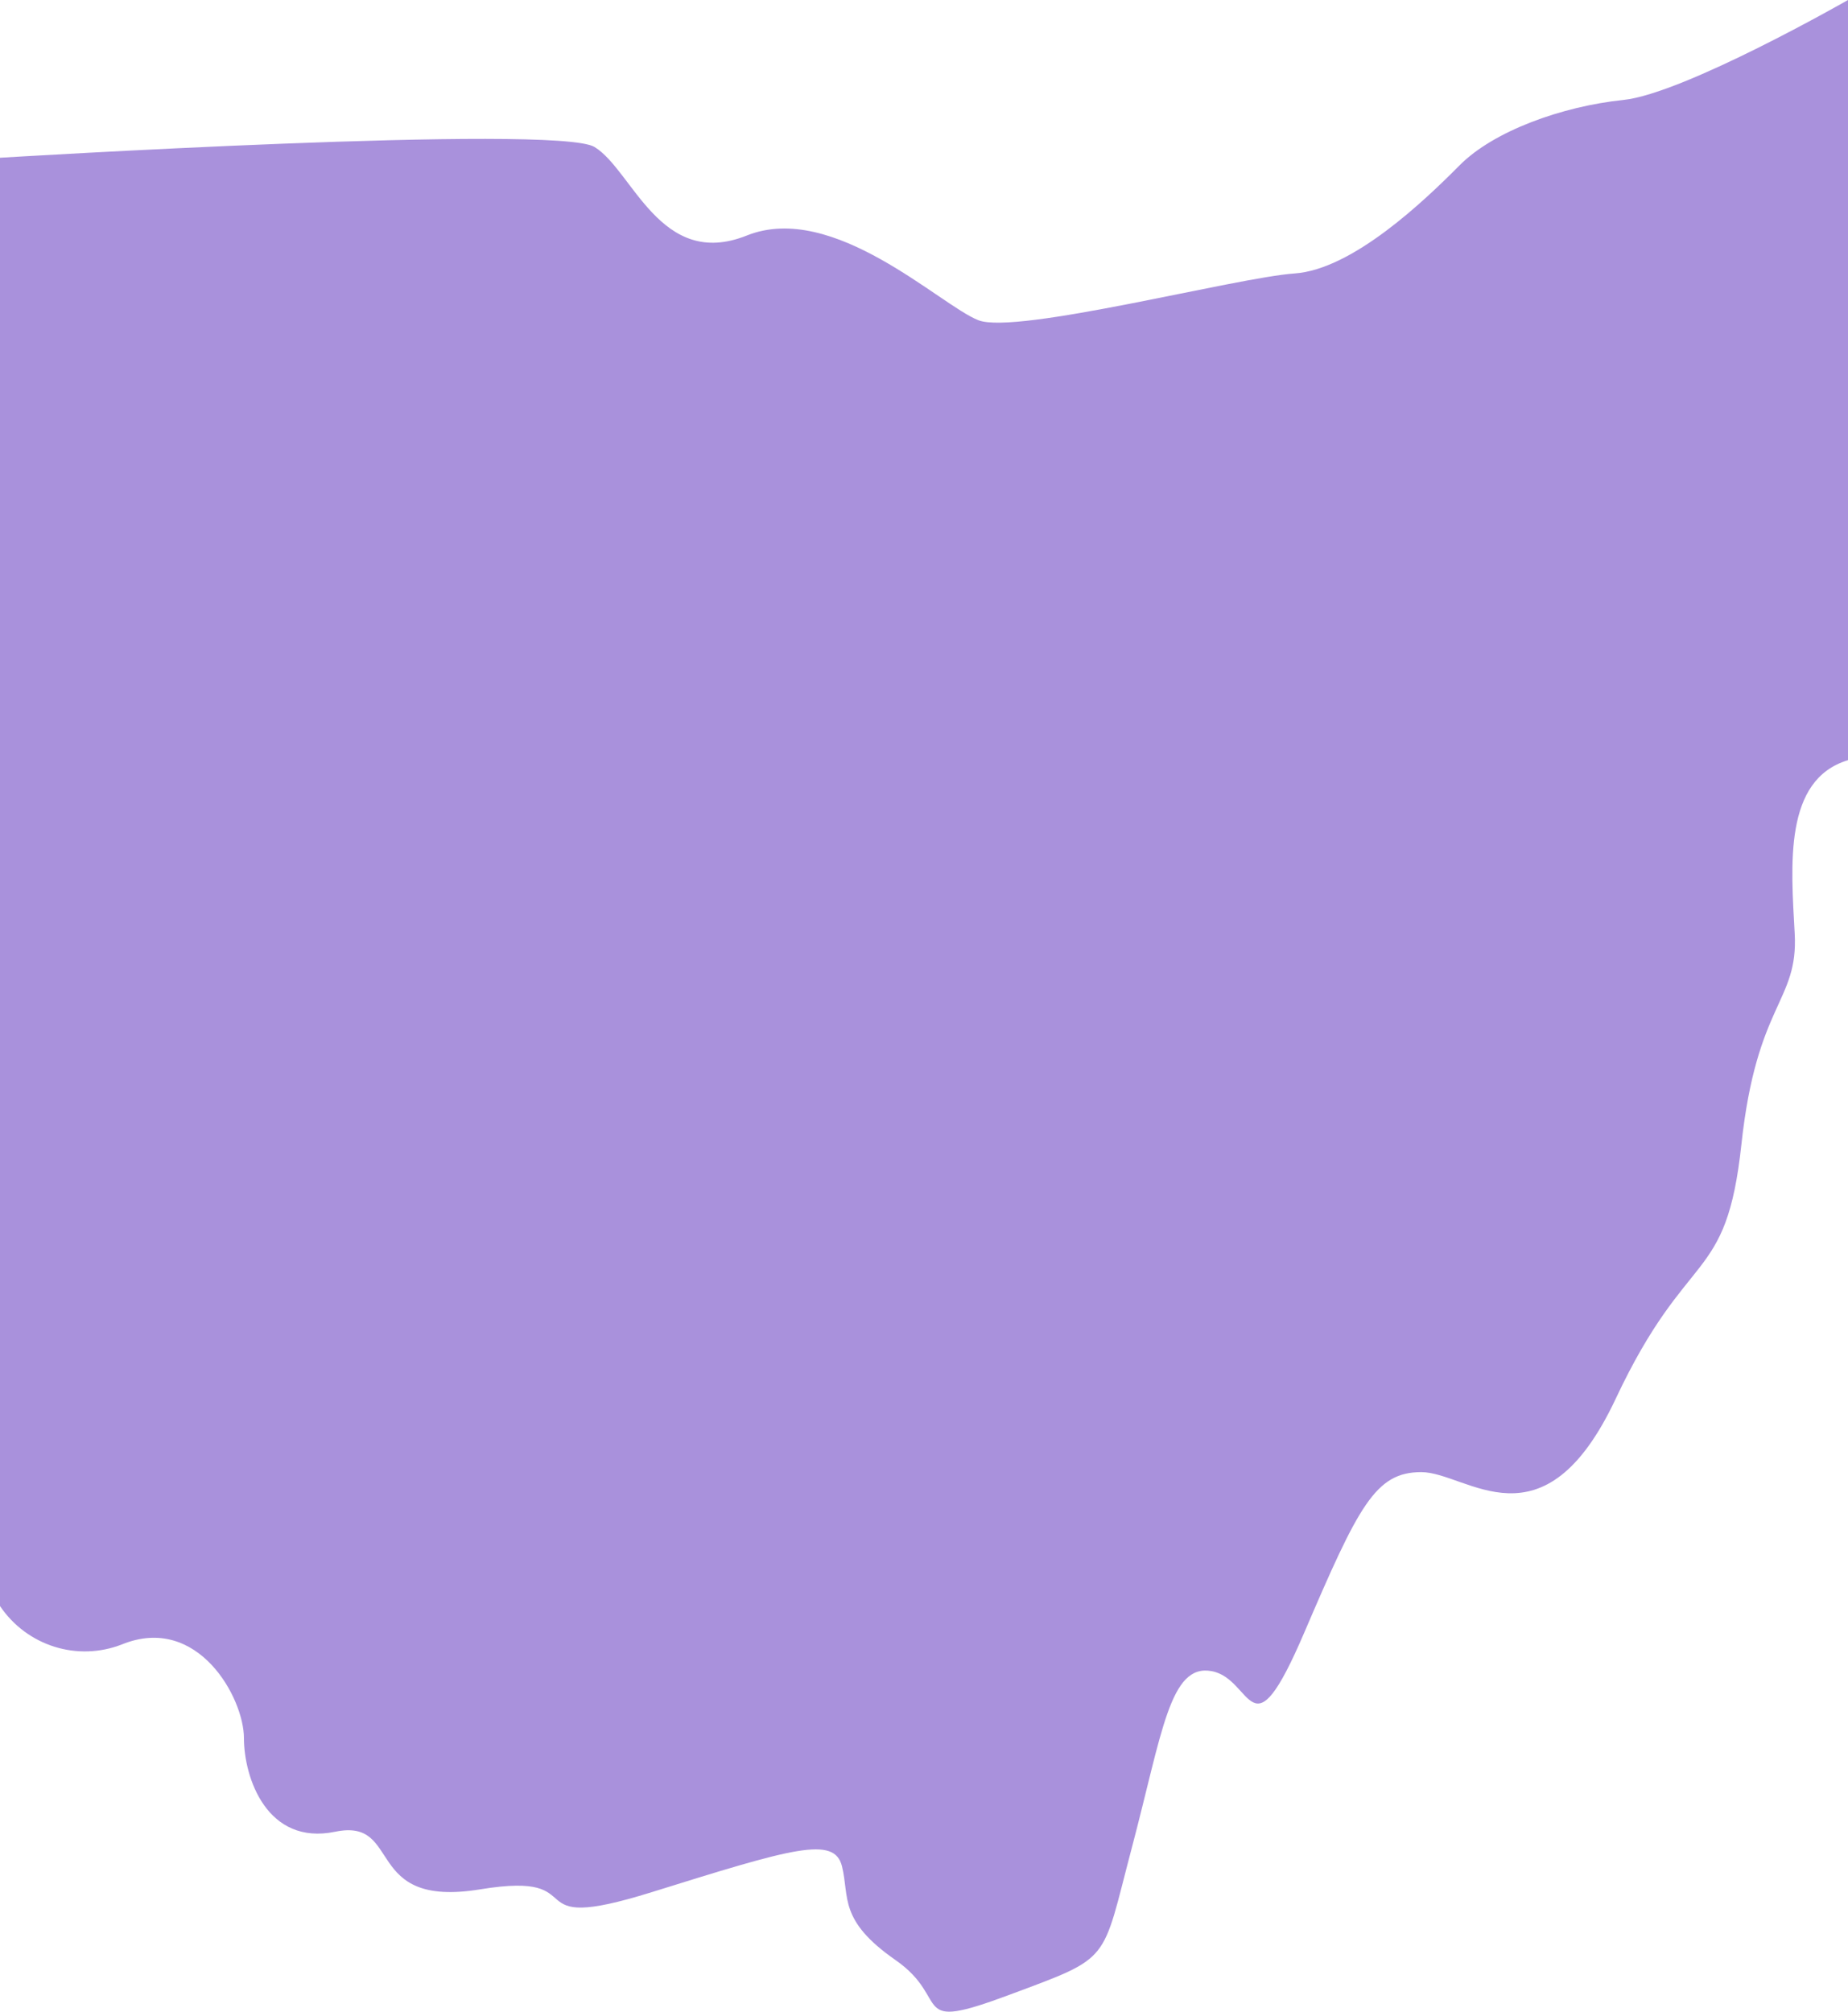 <svg width="68" height="74" viewBox="0 0 68 74" fill="none" xmlns="http://www.w3.org/2000/svg">
    <path d="M0 5.804V59.078C0.989 60.544 2.847 61.13 4.485 60.49C7.288 59.353 8.976 62.472 8.976 63.935C8.976 65.399 9.828 67.898 12.335 67.38C14.842 66.862 13.324 70.213 17.672 69.499C22.021 68.786 18.788 71.222 23.978 69.604C29.169 67.986 30.704 67.518 30.983 68.655C31.263 69.792 30.847 70.636 32.951 72.1C35.055 73.563 33.367 74.788 37.153 73.375C40.938 71.962 40.519 72.238 41.644 67.982C42.77 63.727 43.043 61.187 44.584 61.473C46.126 61.755 45.989 64.729 47.993 60.053C49.998 55.377 50.61 54.152 52.298 54.152C53.986 54.152 56.783 57.123 59.45 51.458C62.117 45.789 63.515 47.313 64.078 42.095C64.641 36.878 66.175 36.861 66.039 34.344C65.903 31.828 65.623 28.679 68 27.963V0C68 0 61.974 3.445 59.733 3.677C57.492 3.909 54.959 4.814 53.7 6.089C52.435 7.364 49.778 9.911 47.637 10.059C45.496 10.207 37.409 12.323 36.005 11.781C34.6 11.239 30.668 7.388 27.481 8.663C24.295 9.938 23.28 6.261 21.875 5.406C20.466 4.555 0 5.803 0 5.803L0 5.804Z" fill="#A991DC"/>
</svg>

